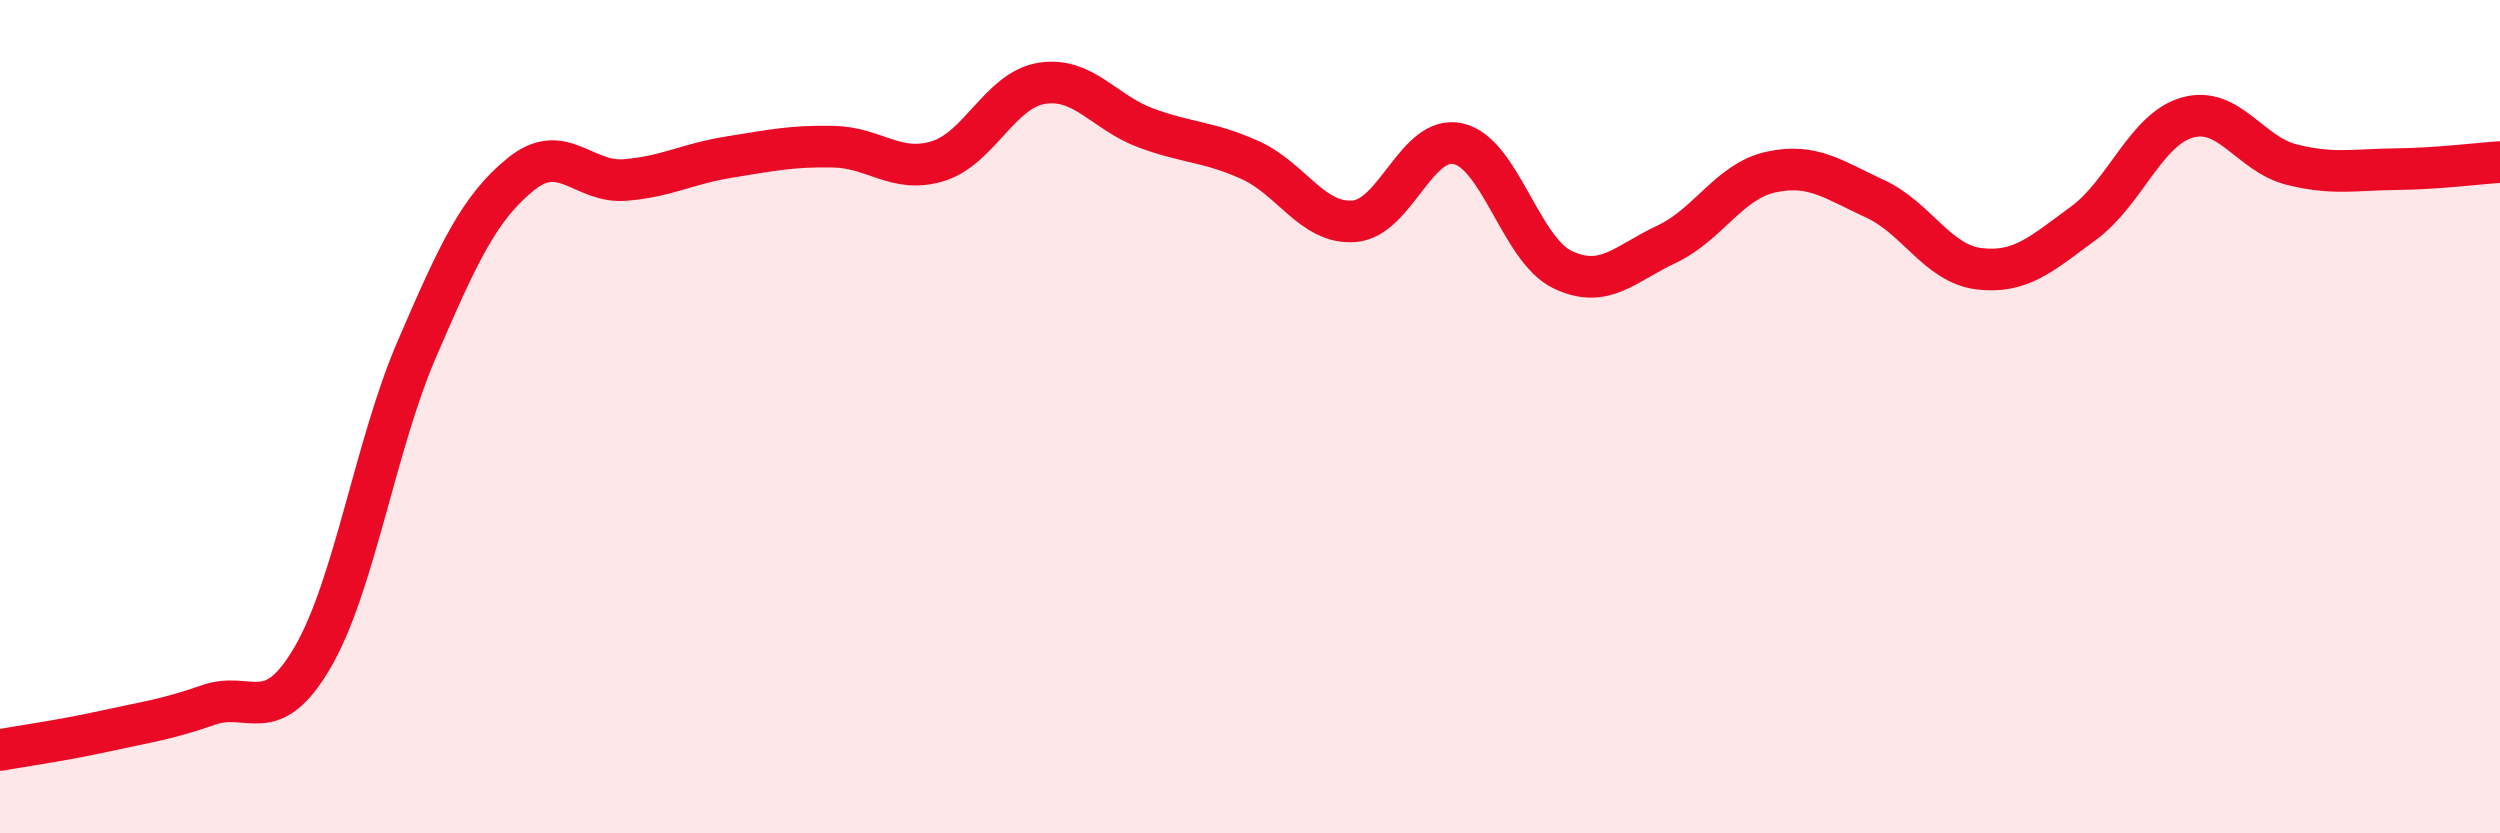 
    <svg width="60" height="20" viewBox="0 0 60 20" xmlns="http://www.w3.org/2000/svg">
      <path
        d="M 0,18 C 0.5,17.91 1.5,17.77 2.5,17.55 C 3.5,17.33 4,17.27 5,16.92 C 6,16.57 6.5,17.49 7.5,15.78 C 8.5,14.07 9,10.71 10,8.39 C 11,6.07 11.5,4.99 12.5,4.18 C 13.5,3.37 14,4.4 15,4.32 C 16,4.24 16.5,3.93 17.5,3.77 C 18.5,3.61 19,3.5 20,3.52 C 21,3.54 21.5,4.17 22.5,3.87 C 23.5,3.57 24,2.16 25,2 C 26,1.84 26.5,2.7 27.5,3.07 C 28.5,3.44 29,3.39 30,3.84 C 31,4.29 31.5,5.39 32.5,5.31 C 33.5,5.23 34,3.22 35,3.45 C 36,3.68 36.5,5.99 37.5,6.47 C 38.5,6.95 39,6.33 40,5.86 C 41,5.39 41.5,4.35 42.5,4.13 C 43.5,3.91 44,4.31 45,4.77 C 46,5.23 46.5,6.33 47.5,6.45 C 48.5,6.57 49,6.09 50,5.36 C 51,4.63 51.5,3.1 52.5,2.82 C 53.5,2.54 54,3.7 55,3.95 C 56,4.2 56.5,4.07 57.5,4.06 C 58.5,4.05 59.5,3.92 60,3.89L60 20L0 20Z"
        fill="#EB0A25"
        opacity="0.1"
        stroke-linecap="round"
        stroke-linejoin="round"
      />
      <path
        d="M 0,18 C 0.5,17.91 1.5,17.77 2.5,17.55 C 3.5,17.33 4,17.27 5,16.92 C 6,16.57 6.5,17.49 7.5,15.78 C 8.5,14.07 9,10.71 10,8.39 C 11,6.07 11.5,4.99 12.5,4.18 C 13.5,3.37 14,4.4 15,4.32 C 16,4.24 16.5,3.93 17.5,3.77 C 18.5,3.61 19,3.5 20,3.52 C 21,3.54 21.5,4.17 22.5,3.87 C 23.5,3.57 24,2.16 25,2 C 26,1.84 26.5,2.7 27.5,3.07 C 28.5,3.44 29,3.39 30,3.84 C 31,4.29 31.5,5.39 32.5,5.31 C 33.5,5.23 34,3.22 35,3.45 C 36,3.68 36.5,5.99 37.5,6.47 C 38.5,6.95 39,6.33 40,5.86 C 41,5.39 41.5,4.35 42.5,4.13 C 43.5,3.91 44,4.31 45,4.77 C 46,5.23 46.5,6.33 47.5,6.45 C 48.5,6.57 49,6.09 50,5.36 C 51,4.63 51.5,3.1 52.5,2.82 C 53.5,2.54 54,3.7 55,3.95 C 56,4.2 56.5,4.07 57.5,4.06 C 58.5,4.05 59.5,3.92 60,3.89"
        stroke="#EB0A25"
        stroke-width="1"
        fill="none"
        stroke-linecap="round"
        stroke-linejoin="round"
      />
    </svg>
  